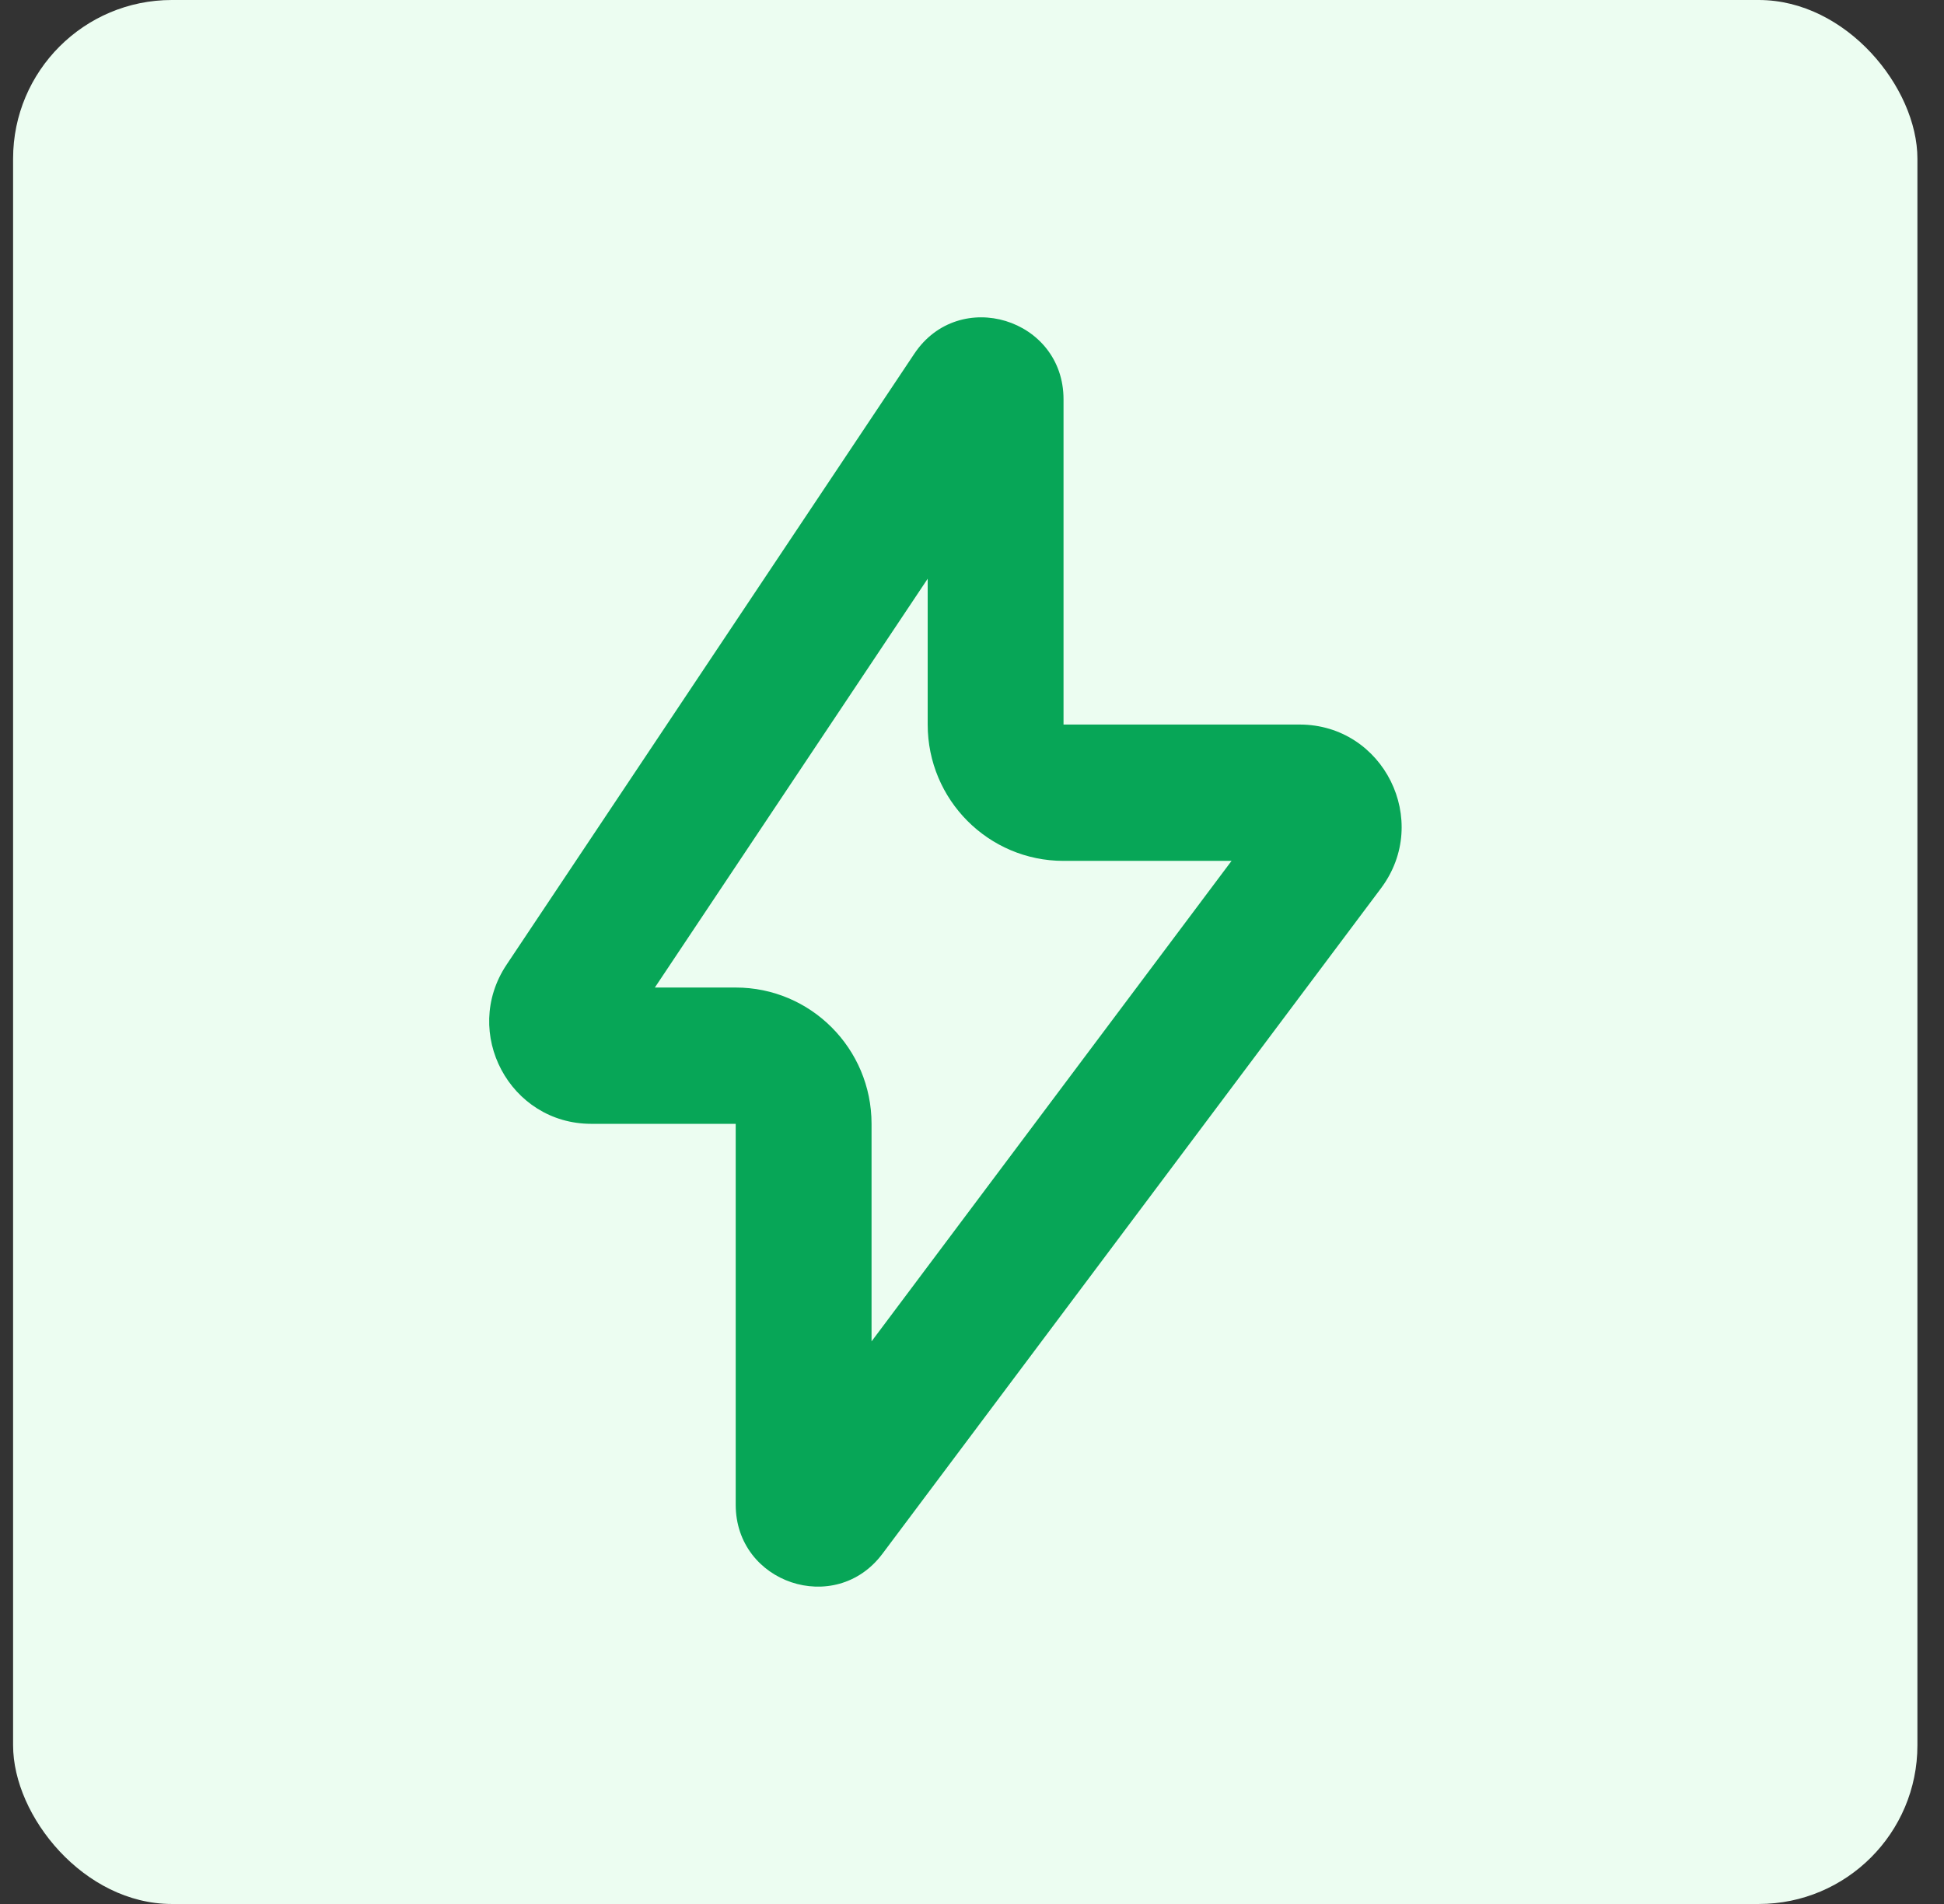 <svg width="49" height="48" viewBox="0 0 49 48" fill="none" xmlns="http://www.w3.org/2000/svg">
<rect x="0" y="0" width="49" height="48" fill="#333333" stroke="none"/>
<rect x="0.33" width="48" height="48" rx="4" fill="#ECFDF1"/>
<path fill-rule="evenodd" clip-rule="evenodd" d="M23.383 14.59L16.506 24.896H18.544C20.435 24.896 21.968 26.434 21.968 28.332V33.817L31.042 21.703H26.807C24.916 21.703 23.383 20.164 23.383 18.266V14.59ZM23.045 8.919C24.175 7.225 26.807 8.028 26.807 10.066V18.266H32.757C34.874 18.266 36.082 20.693 34.81 22.392L22.241 39.173C21.055 40.756 18.544 39.914 18.544 37.934V28.332H14.903C12.849 28.332 11.626 26.034 12.768 24.321L23.045 8.919Z" fill="#07A657"/>
</svg>
